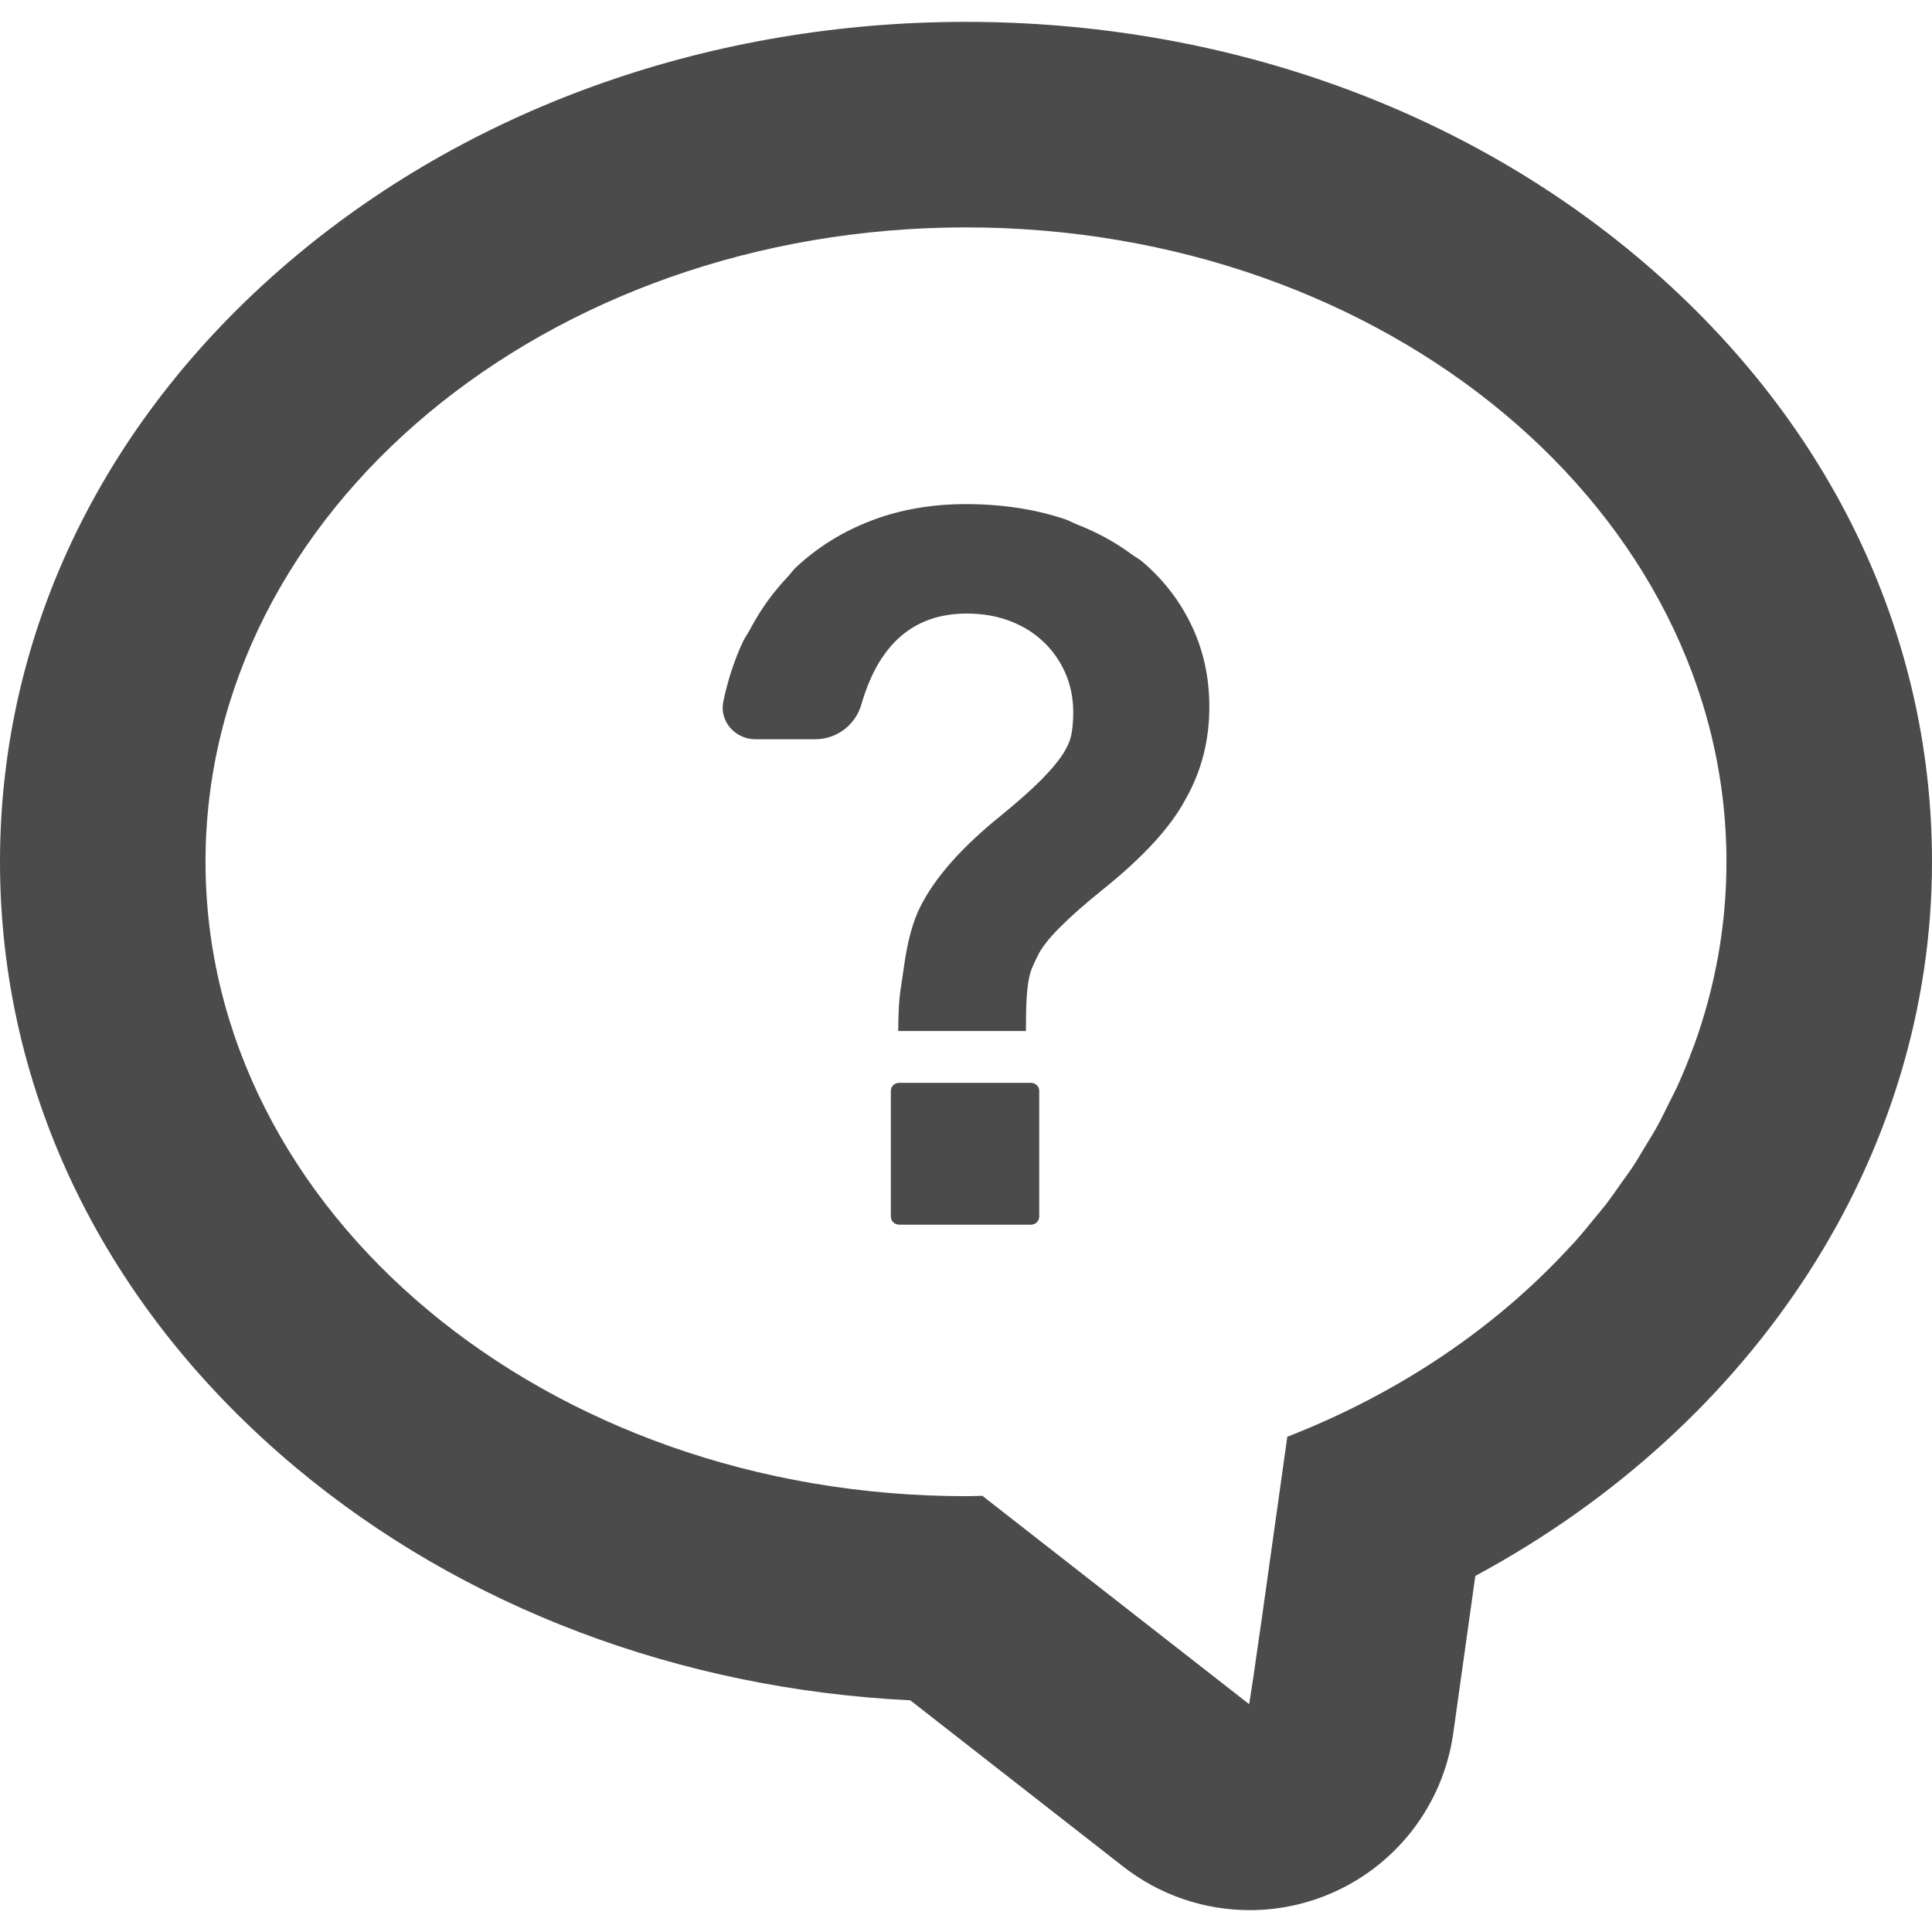 <!--?xml version="1.0" encoding="utf-8"?-->
<!-- Generator: Adobe Illustrator 18.1.1, SVG Export Plug-In . SVG Version: 6.00 Build 0)  -->

<svg version="1.1" id="_x31_0" xmlns="http://www.w3.org/2000/svg" xmlns:xlink="http://www.w3.org/1999/xlink" x="0px" y="0px" viewBox="0 0 512 512" style="width: 16px; height: 16px; opacity: 1;" xml:space="preserve">
<style type="text/css">
	.st0{fill:#374149;}
</style>
<g>
	<path class="st0" d="M273.211,286.965H238.27c-1.211,0-2.187,0.949-2.187,2.121v33.34c0,1.172,0.976,2.125,2.187,2.125h34.942
		c1.21,0,2.191-0.953,2.191-2.125v-33.34C275.402,287.914,274.422,286.965,273.211,286.965z" style="fill: rgb(75, 75, 75);"></path>
	<path class="st0" d="M302.586,148.73c-0.801-0.672-1.797-1.164-2.64-1.797c-1.27-0.946-2.586-1.844-3.962-2.695
		c-1.926-1.199-3.953-2.305-6.078-3.313c-1.39-0.664-2.821-1.282-4.293-1.863c-1.172-0.461-2.188-1.066-3.414-1.477
		c-7.926-2.66-16.68-3.988-26.262-3.988c-9.062,0-17.402,1.457-25.023,4.367c-7.622,2.914-14.309,7.074-20.059,12.477
		c-0.781,0.738-1.382,1.664-2.125,2.445c-1.218,1.274-2.382,2.61-3.492,4.004c-1.406,1.762-2.719,3.614-3.95,5.558
		c-0.93,1.469-1.808,2.989-2.637,4.559c-0.558,1.058-1.266,1.961-1.777,3.066c-2.282,4.91-4.012,10.199-5.192,15.867
		c-1.078,5.168,3.118,9.972,8.555,9.972h15.774c5.789,0,10.714-3.839,12.27-9.246c4.617-16.043,13.922-24.066,27.918-24.066
		c4.18,0,7.992,0.656,11.434,1.965c3.438,1.309,6.402,3.144,8.883,5.508c2.484,2.367,4.422,5.129,5.816,8.297
		c1.39,3.168,2.09,6.648,2.09,10.449c0,2.027-0.152,3.906-0.457,5.637c-0.305,1.73-1.11,3.59-2.418,5.574
		c-1.305,1.984-3.246,4.266-5.813,6.84c-2.574,2.574-6.078,5.679-10.519,9.308c-10.282,8.278-17.379,16.297-21.301,24.066
		c-2.004,3.969-3.462,9.329-4.375,16.086c-0.902,6.672-1.402,7.214-1.5,16.586c0,0.055-0.004,0.098-0.004,0.153h0.004
		c0,0.058-0.004,0.102-0.004,0.16h33.844c0-14.184,1-15.547,3.004-19.687c0.957-2.11,2.874-4.622,5.75-7.535
		c2.875-2.914,6.664-6.27,11.367-10.07c10.886-8.695,18.293-16.762,22.215-24.192c4.179-7.347,6.273-15.492,6.273-24.445
		c0-7.766-1.57-14.946-4.706-21.531C312.645,159.183,308.246,153.504,302.586,148.73z" style="fill: rgb(75, 75, 75);"></path>
	<path class="st0" d="M433.394,67.676C385.558,27.774,322.554,5.793,256,5.793c-66.558,0-129.558,21.981-177.398,61.883
		C27.914,109.965,0,167.035,0,228.382c0,61.344,27.914,118.418,78.602,160.699c44.289,36.946,101.57,58.524,162.641,61.524
		l56.422,44.062c9.734,7.602,21.57,11.539,33.531,11.539c6.887,0,13.817-1.305,20.41-3.973c18.039-7.293,30.82-23.657,33.523-42.926
		l5.848-41.672C465.438,377.492,512,306.043,512,228.382C512,167.035,484.082,109.965,433.394,67.676z M331.047,451.629
		l-70.711-55.222c-1.45,0.027-2.883,0.094-4.336,0.094c-111.305,0-201.535-75.27-201.535-168.118
		c0-92.847,90.23-168.121,201.535-168.121c111.301,0,201.531,75.274,201.531,168.121c0,16.84-2.973,33.098-8.5,48.434
		c-0.11,0.301-0.246,0.598-0.359,0.898c-1.254,3.406-2.618,6.774-4.118,10.082c-0.671,1.473-1.449,2.906-2.168,4.359
		c-1.058,2.153-2.09,4.317-3.254,6.422c-0.973,1.762-2.066,3.473-3.114,5.207c-1.078,1.786-2.109,3.594-3.262,5.344
		c-1.031,1.566-2.172,3.078-3.262,4.617c-1.34,1.891-2.641,3.801-4.066,5.641c-0.828,1.078-1.742,2.102-2.602,3.164
		c-1.847,2.27-3.687,4.547-5.66,6.734c-0.363,0.402-0.758,0.782-1.121,1.18c-19.657,21.394-45.305,38.766-74.898,50.293
		l-6.637,47.309l-2.278,15.851L331.047,451.629z" style="fill: rgb(75, 75, 75);"></path>
</g>
</svg>
